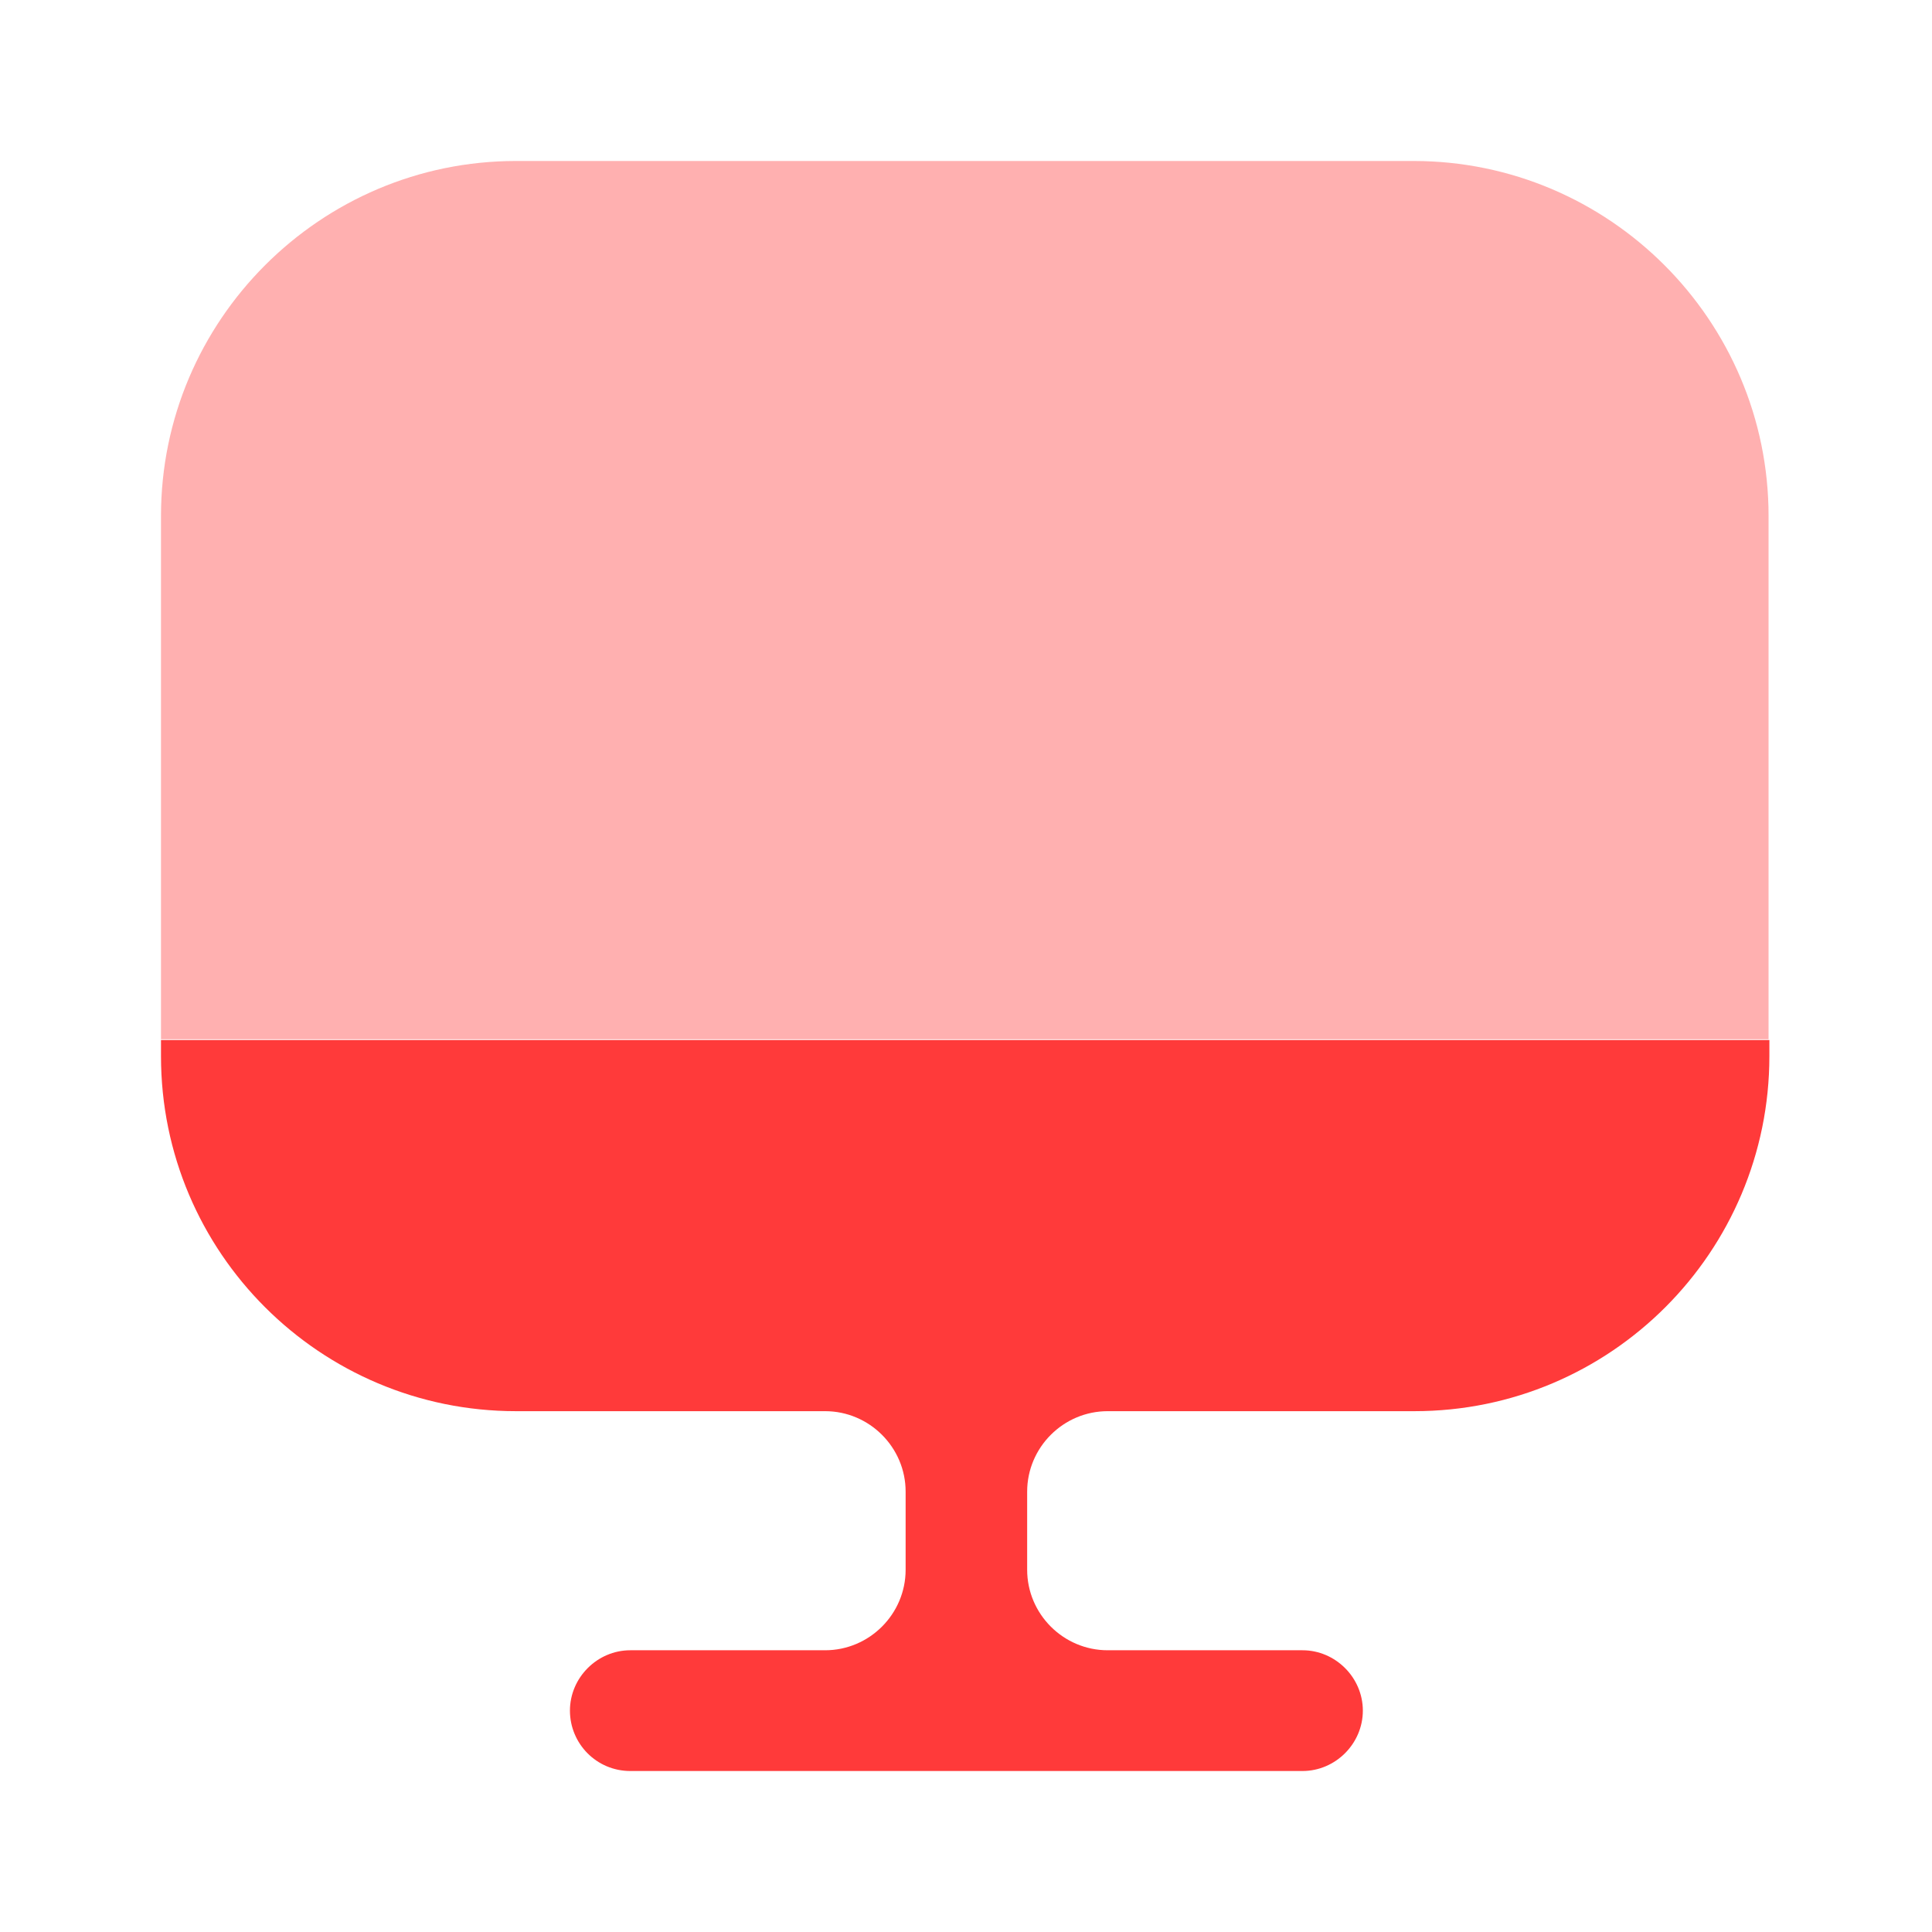 <svg width="64" height="64" viewBox="0 0 64 64" fill="none" xmlns="http://www.w3.org/2000/svg">
<path opacity="0.4" d="M58.586 17.093V34.427H5.333V17.093C5.333 10.613 10.613 5.333 17.093 5.333H46.826C53.306 5.333 58.586 10.613 58.586 17.093Z" fill="#FF3A3A"/>
<path d="M5.333 34.453V34.987C5.333 41.493 10.613 46.747 17.093 46.747H27.333C28.8 46.747 30 47.947 30 49.413V52C30 53.467 28.8 54.667 27.333 54.667H20.88C19.786 54.667 18.88 55.573 18.88 56.667C18.88 57.76 19.76 58.667 20.88 58.667H43.146C44.24 58.667 45.146 57.76 45.146 56.667C45.146 55.573 44.24 54.667 43.146 54.667H36.693C35.226 54.667 34.026 53.467 34.026 52V49.413C34.026 47.947 35.226 46.747 36.693 46.747H46.853C53.36 46.747 58.613 41.467 58.613 34.987V34.453H5.333Z" fill="#FF3A3A"/>
</svg>
